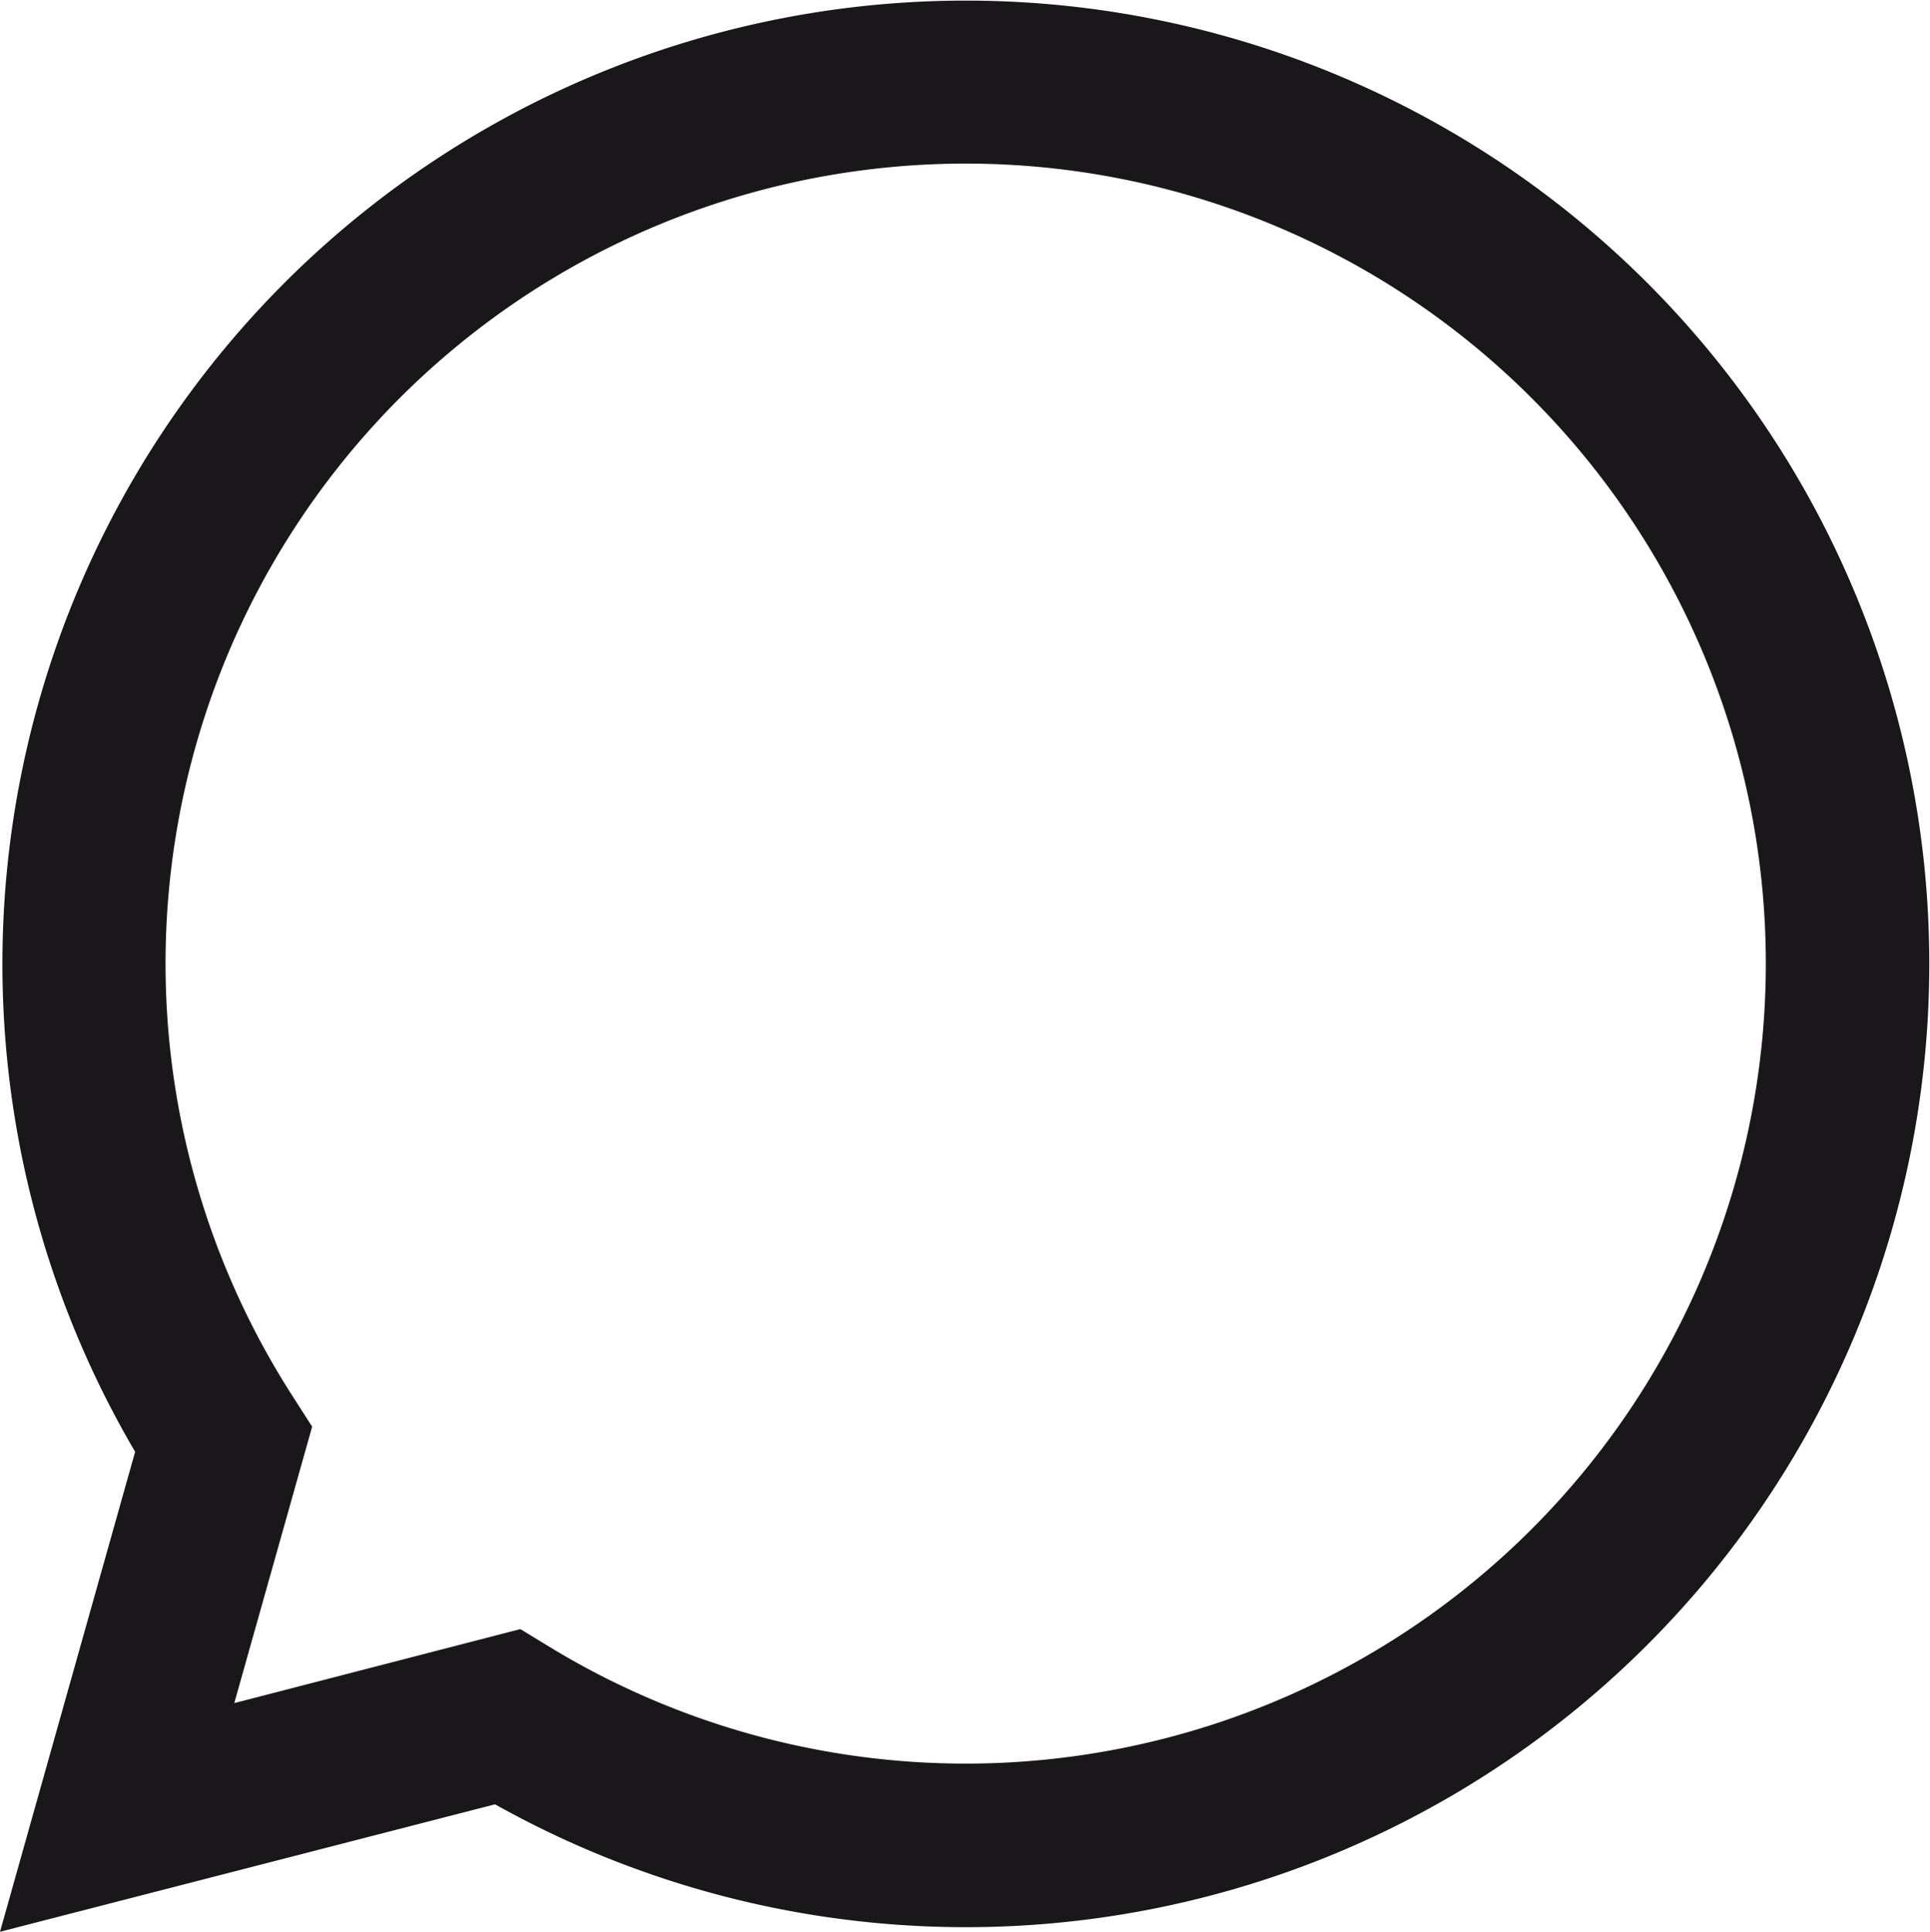 <svg xmlns="http://www.w3.org/2000/svg" viewBox="0 0 229.51 229.76"><defs><style>.cls-1{fill:#1a171b;}</style></defs><title>mk</title><g id="Ebene_2" data-name="Ebene 2"><g id="Ebene_1-2" data-name="Ebene 1"><path class="cls-1" d="M61.88,193.76l3.51,2.14A95.15,95.15,0,1,0,34.76,166l2.36,3.68-9.26,32.88ZM0,229.76l16.07-57.09a114.57,114.57,0,1,1,42.8,41.93Z"/></g></g></svg>